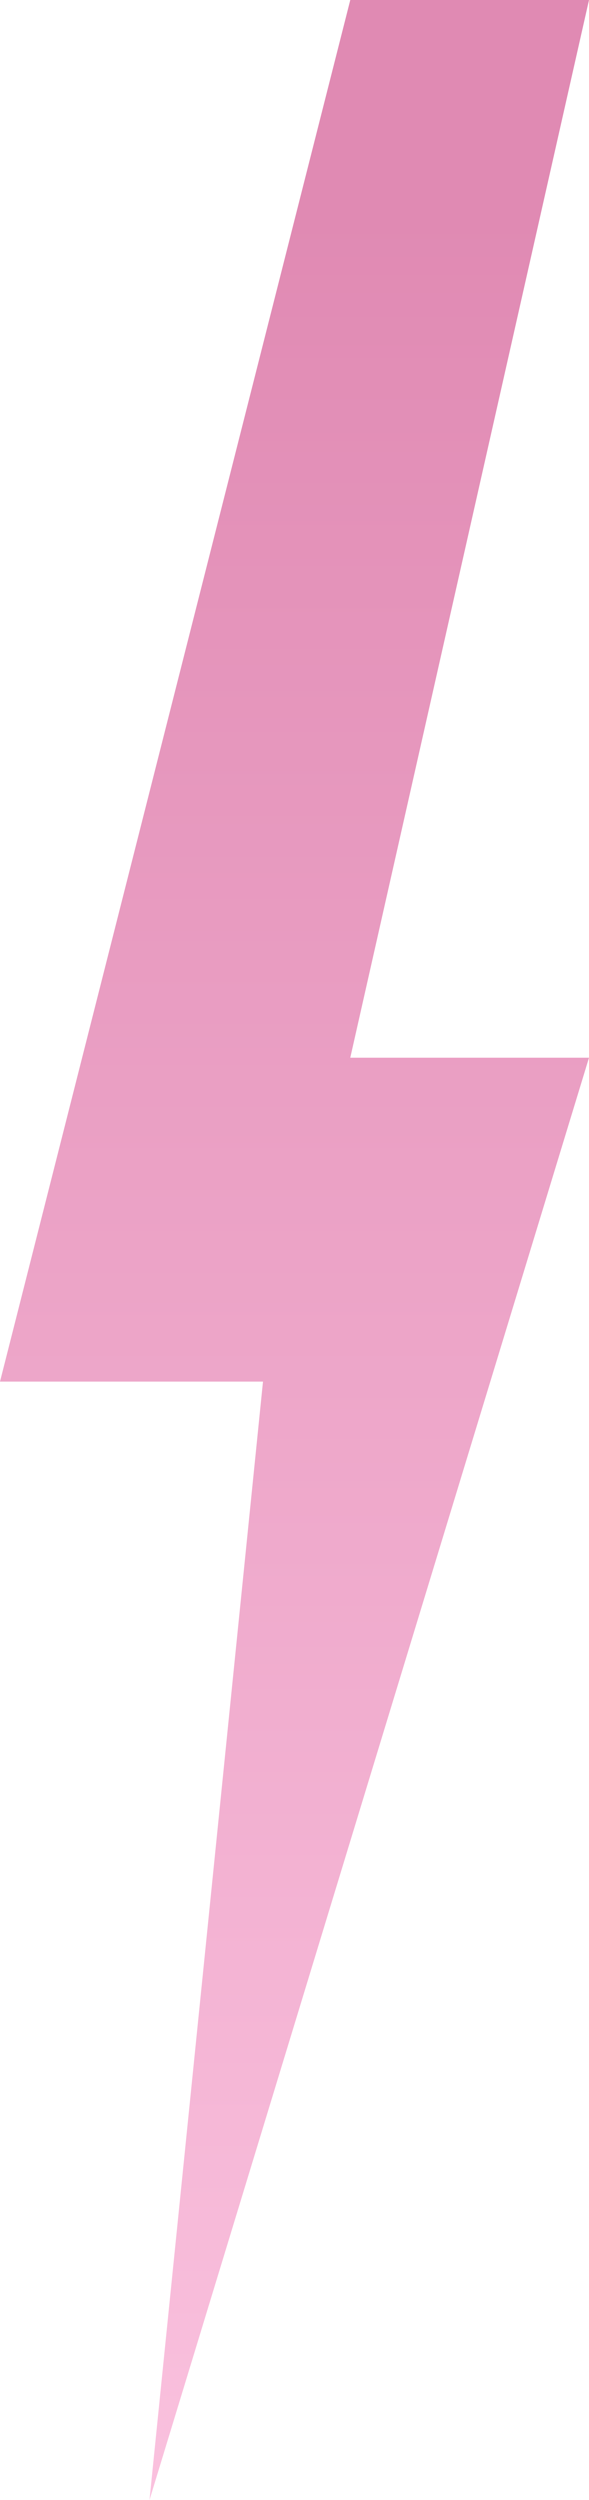 <?xml version="1.0" encoding="UTF-8"?> <svg xmlns="http://www.w3.org/2000/svg" width="105" height="445" viewBox="0 0 105 445" fill="none"> <path d="M62.443 0H105L62.443 188.269H105L26.648 445L46.883 245.921H0L62.443 0Z" fill="url(#paint0_linear_284_831)"></path> <defs> <linearGradient id="paint0_linear_284_831" x1="52.5" y1="-5.19872e-05" x2="52.5" y2="445" gradientUnits="userSpaceOnUse"> <stop offset="0.085" stop-color="#E08AB3"></stop> <stop offset="1" stop-color="#FAC1DE"></stop> </linearGradient> </defs> </svg> 